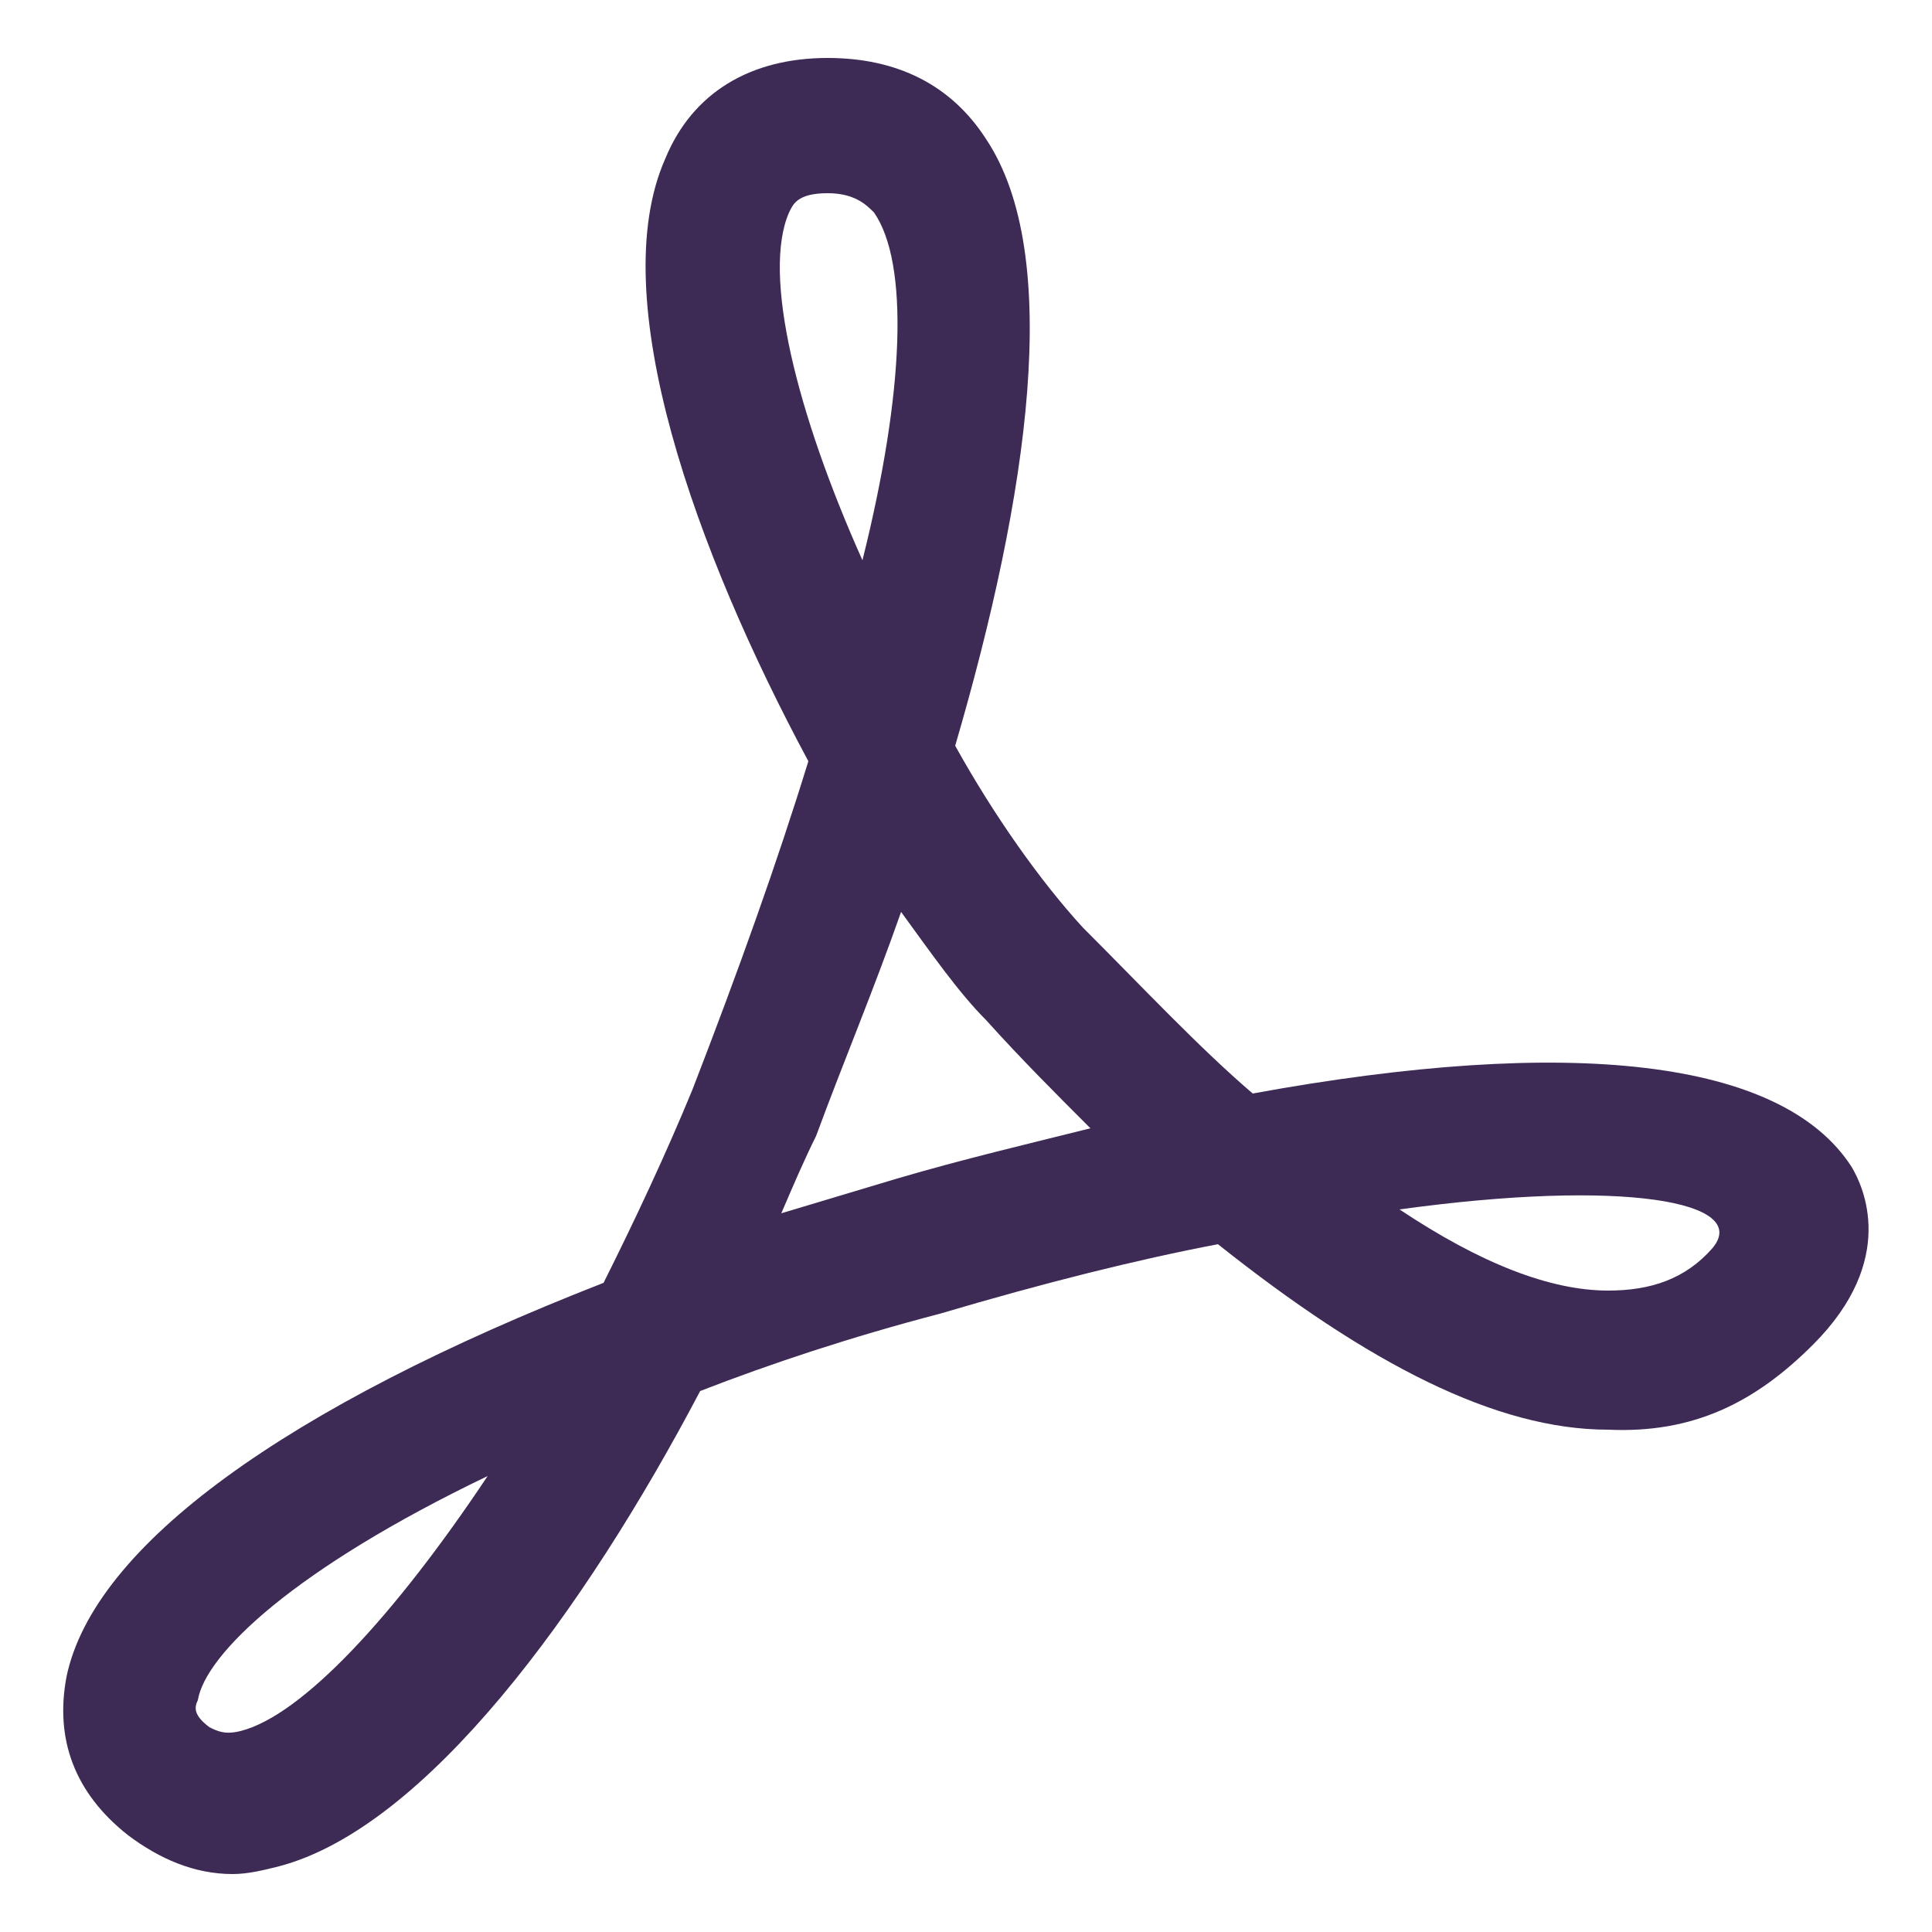 <?xml version="1.0" encoding="utf-8"?>
<!-- Generator: Adobe Illustrator 24.0.0, SVG Export Plug-In . SVG Version: 6.00 Build 0)  -->
<svg version="1.1" id="Layer_1" xmlns="http://www.w3.org/2000/svg" xmlns:xlink="http://www.w3.org/1999/xlink" x="0px" y="0px"
	 viewBox="0 0 50 50" style="enable-background:new 0 0 50 50;" xml:space="preserve">
<style type="text/css">
	.st0{fill:#3D2A55;}
</style>
<path class="st0" d="M32.42,28.3c-1.4-1.2-2.8-2.7-4.4-4.3c-1.1-1.2-2.3-2.9-3.3-4.7c1.9-6.5,2.8-12.7,0.8-15.7
	c-0.9-1.4-2.3-2.1-4.1-2.1c-2,0-3.5,0.9-4.2,2.6c-1.6,3.6,0.8,10.2,3.7,15.6c-0.8,2.6-1.8,5.4-3,8.5c-0.7,1.7-1.5,3.4-2.3,5
	c-8.2,3.2-13.2,6.8-13.9,10.2c-0.3,1.6,0.2,3,1.6,4.1c0.8,0.6,1.7,1,2.7,1c0.4,0,0.8-0.1,1.2-0.2c3.8-1,7.9-6.6,10.9-12.3
	c1.8-0.7,3.9-1.4,6.2-2c2.7-0.8,5.1-1.4,7.2-1.8c3.9,3.1,7.2,4.8,10.1,4.8c2.2,0.1,3.8-0.7,5.3-2.2c2.2-2.2,1.3-4.1,1-4.6
	C46.12,27.4,40.62,26.8,32.42,28.3z M6.22,44.8c-0.4,0.1-0.6,0-0.8-0.1c-0.4-0.3-0.4-0.5-0.3-0.7c0.2-1.2,2.5-3.4,7.5-5.8
	C10.22,41.8,7.82,44.4,6.22,44.8z M20.42,5.5c0.1-0.2,0.2-0.5,1-0.5c0.7,0,1,0.3,1.2,0.5c0.9,1.3,0.8,4.6-0.3,9
	C20.62,10.7,19.72,7.1,20.42,5.5z M23.22,30.5c-1,0.3-2,0.6-3,0.9c0.3-0.7,0.6-1.4,0.9-2c0.7-1.9,1.5-3.8,2.2-5.8
	c0.8,1.1,1.5,2.1,2.2,2.8c0.9,1,1.8,1.9,2.7,2.8C26.62,29.6,24.92,30,23.22,30.5z M44.32,32.3c-0.7,0.8-1.6,1.1-2.7,1.1
	c-1.5,0-3.3-0.7-5.4-2.1C42.02,30.5,45.32,31.1,44.32,32.3z"/>
</svg>
